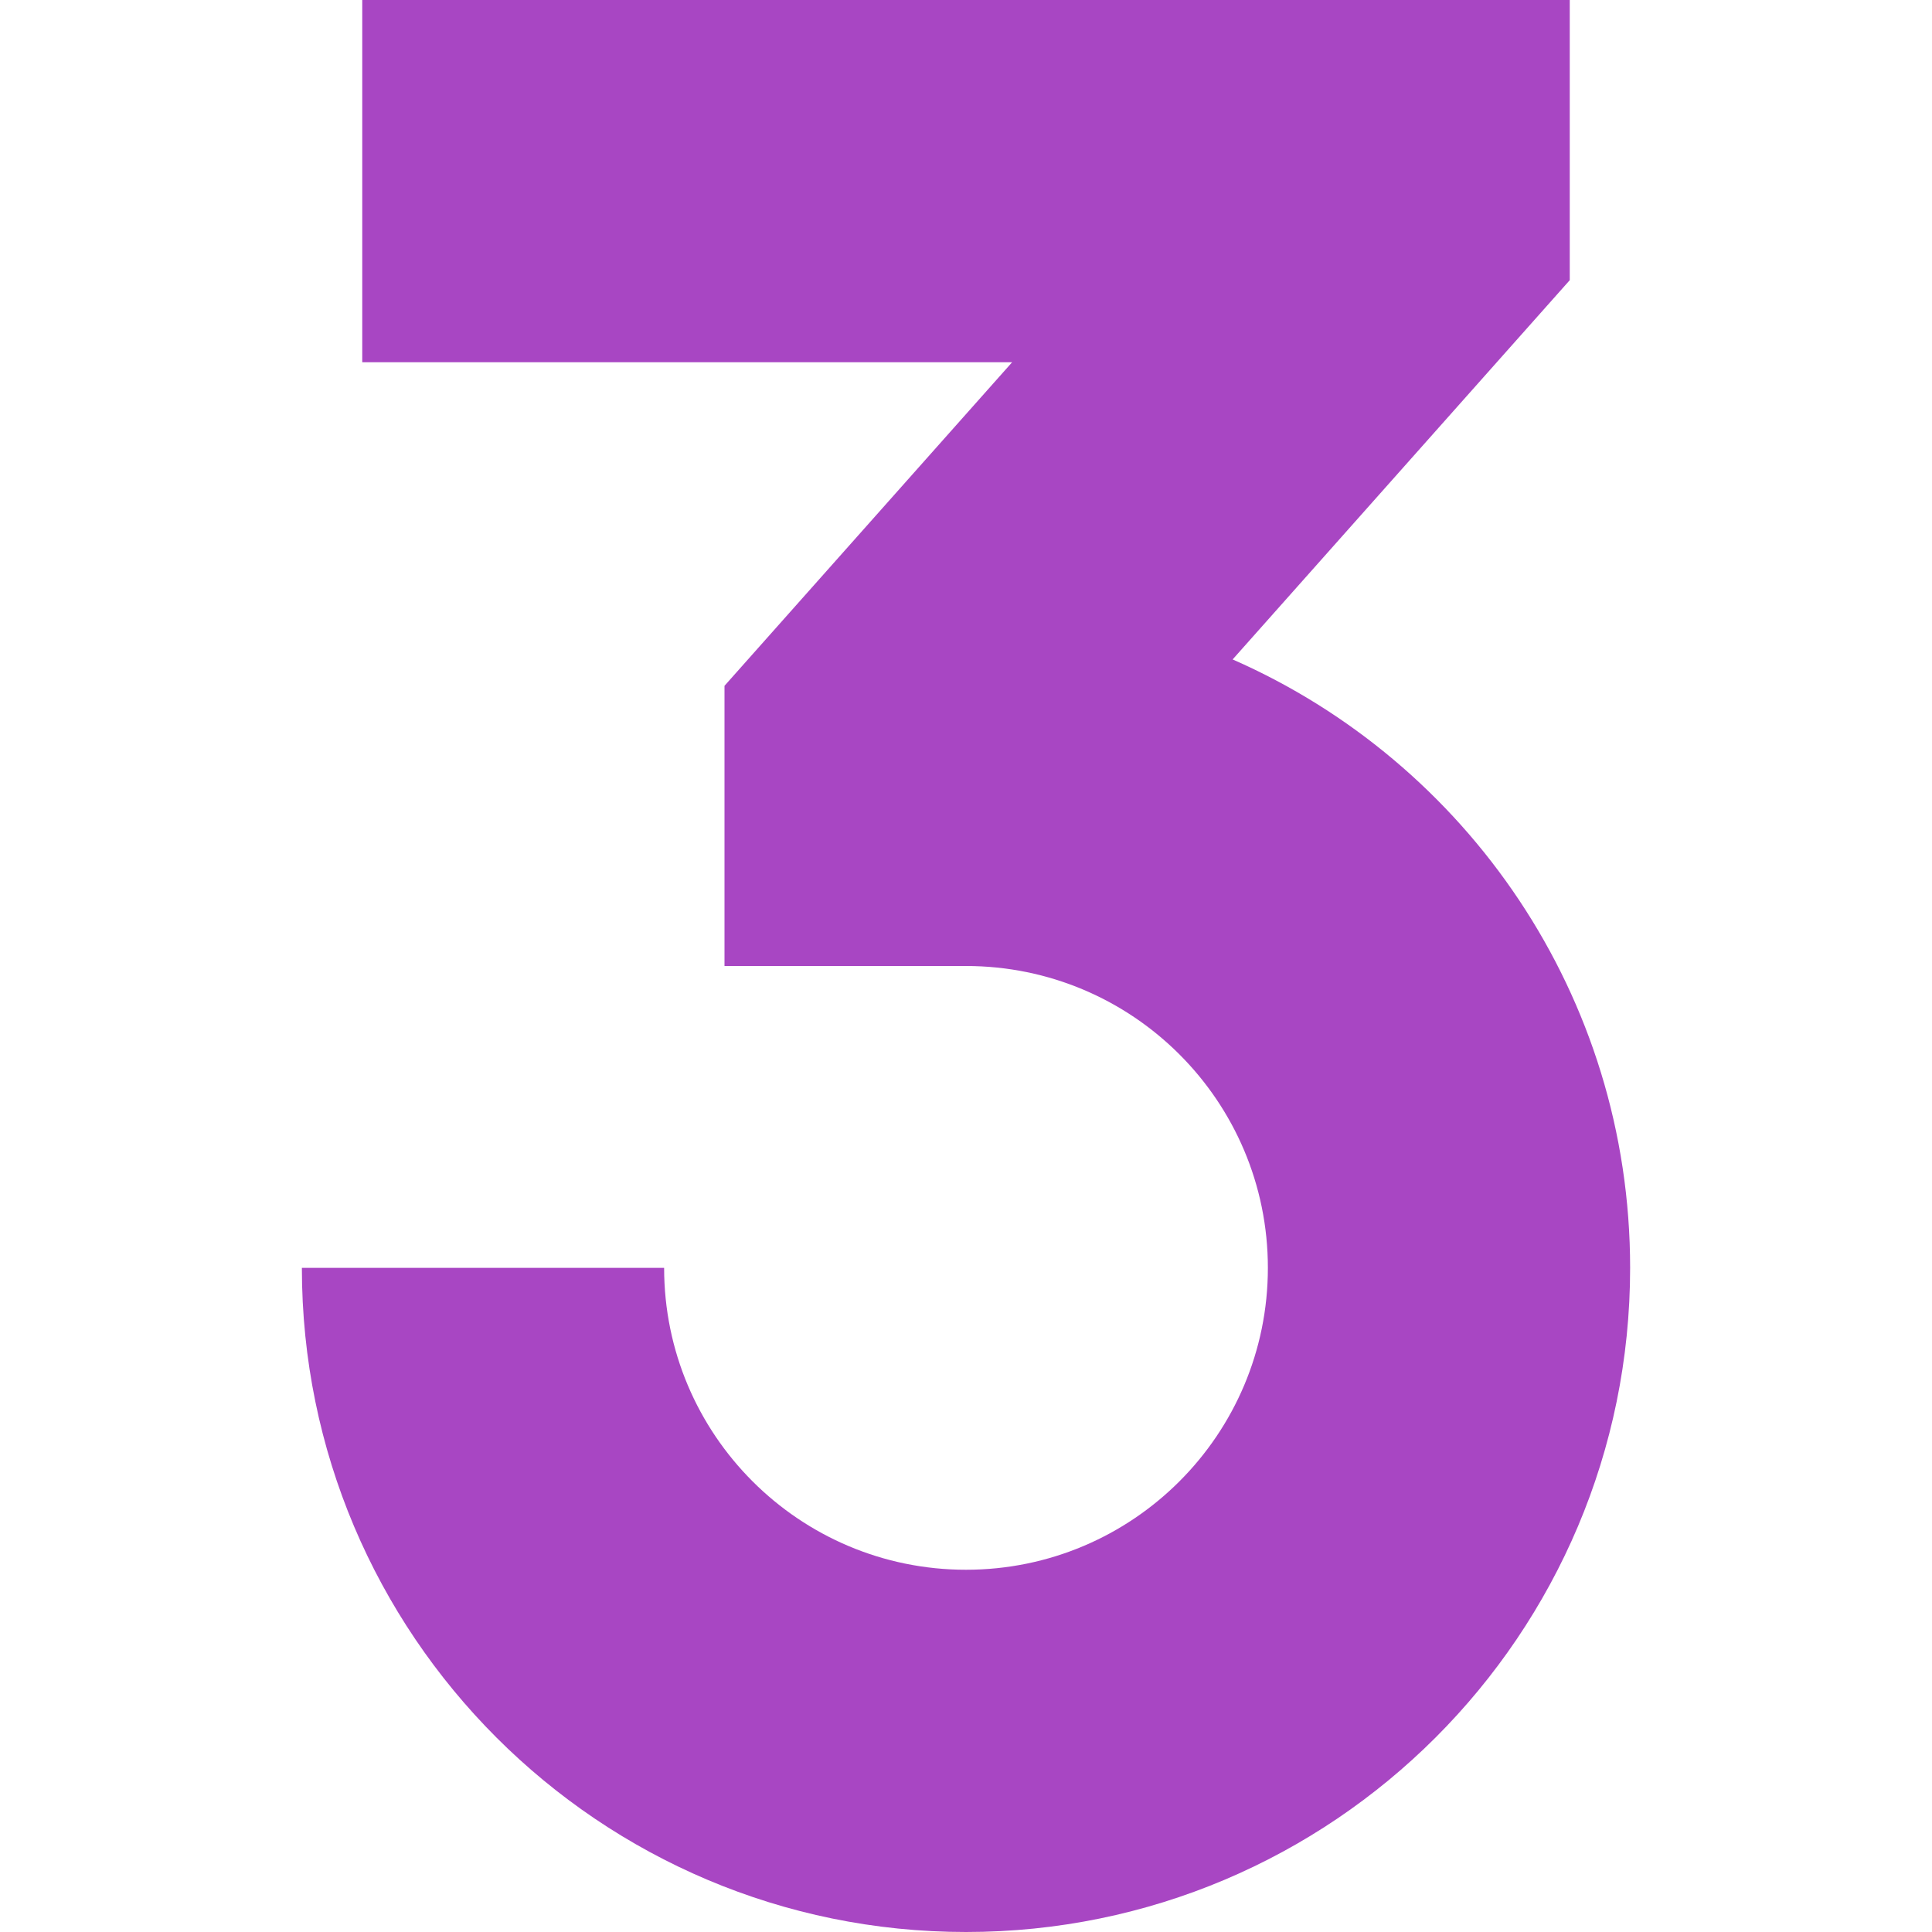 <svg xmlns="http://www.w3.org/2000/svg" xmlns:xlink="http://www.w3.org/1999/xlink" width="500" zoomAndPan="magnify" viewBox="0 0 375 375" height="500" preserveAspectRatio="xMidYMid meet" version="1.0"><defs><clipPath id="5e2c0a4151"><path d="M 58.594 0 L 316.594 0 L 316.594 375 L 58.594 375 Z M 58.594 0 " clip-rule="nonzero"/></clipPath></defs><g clip-path="url(#5e2c0a4151)"><path fill="#a846c3" d="M 70.312 70.312 L 196.453 70.312 L 140.625 133.117 L 140.625 187.5 L 187.5 187.5 C 219.859 187.5 246.094 213.734 246.094 246.094 C 246.094 278.453 219.859 304.688 187.5 304.688 C 155.141 304.688 128.906 278.453 128.906 246.094 L 58.594 246.094 C 58.594 317.289 116.309 375 187.5 375 C 258.695 375 316.406 317.289 316.406 246.094 C 316.406 193.309 284.68 147.93 239.254 127.996 L 304.688 54.383 L 304.688 0 L 70.312 0 Z M 70.312 70.312 " fill-opacity="1" fill-rule="nonzero"/></g></svg>